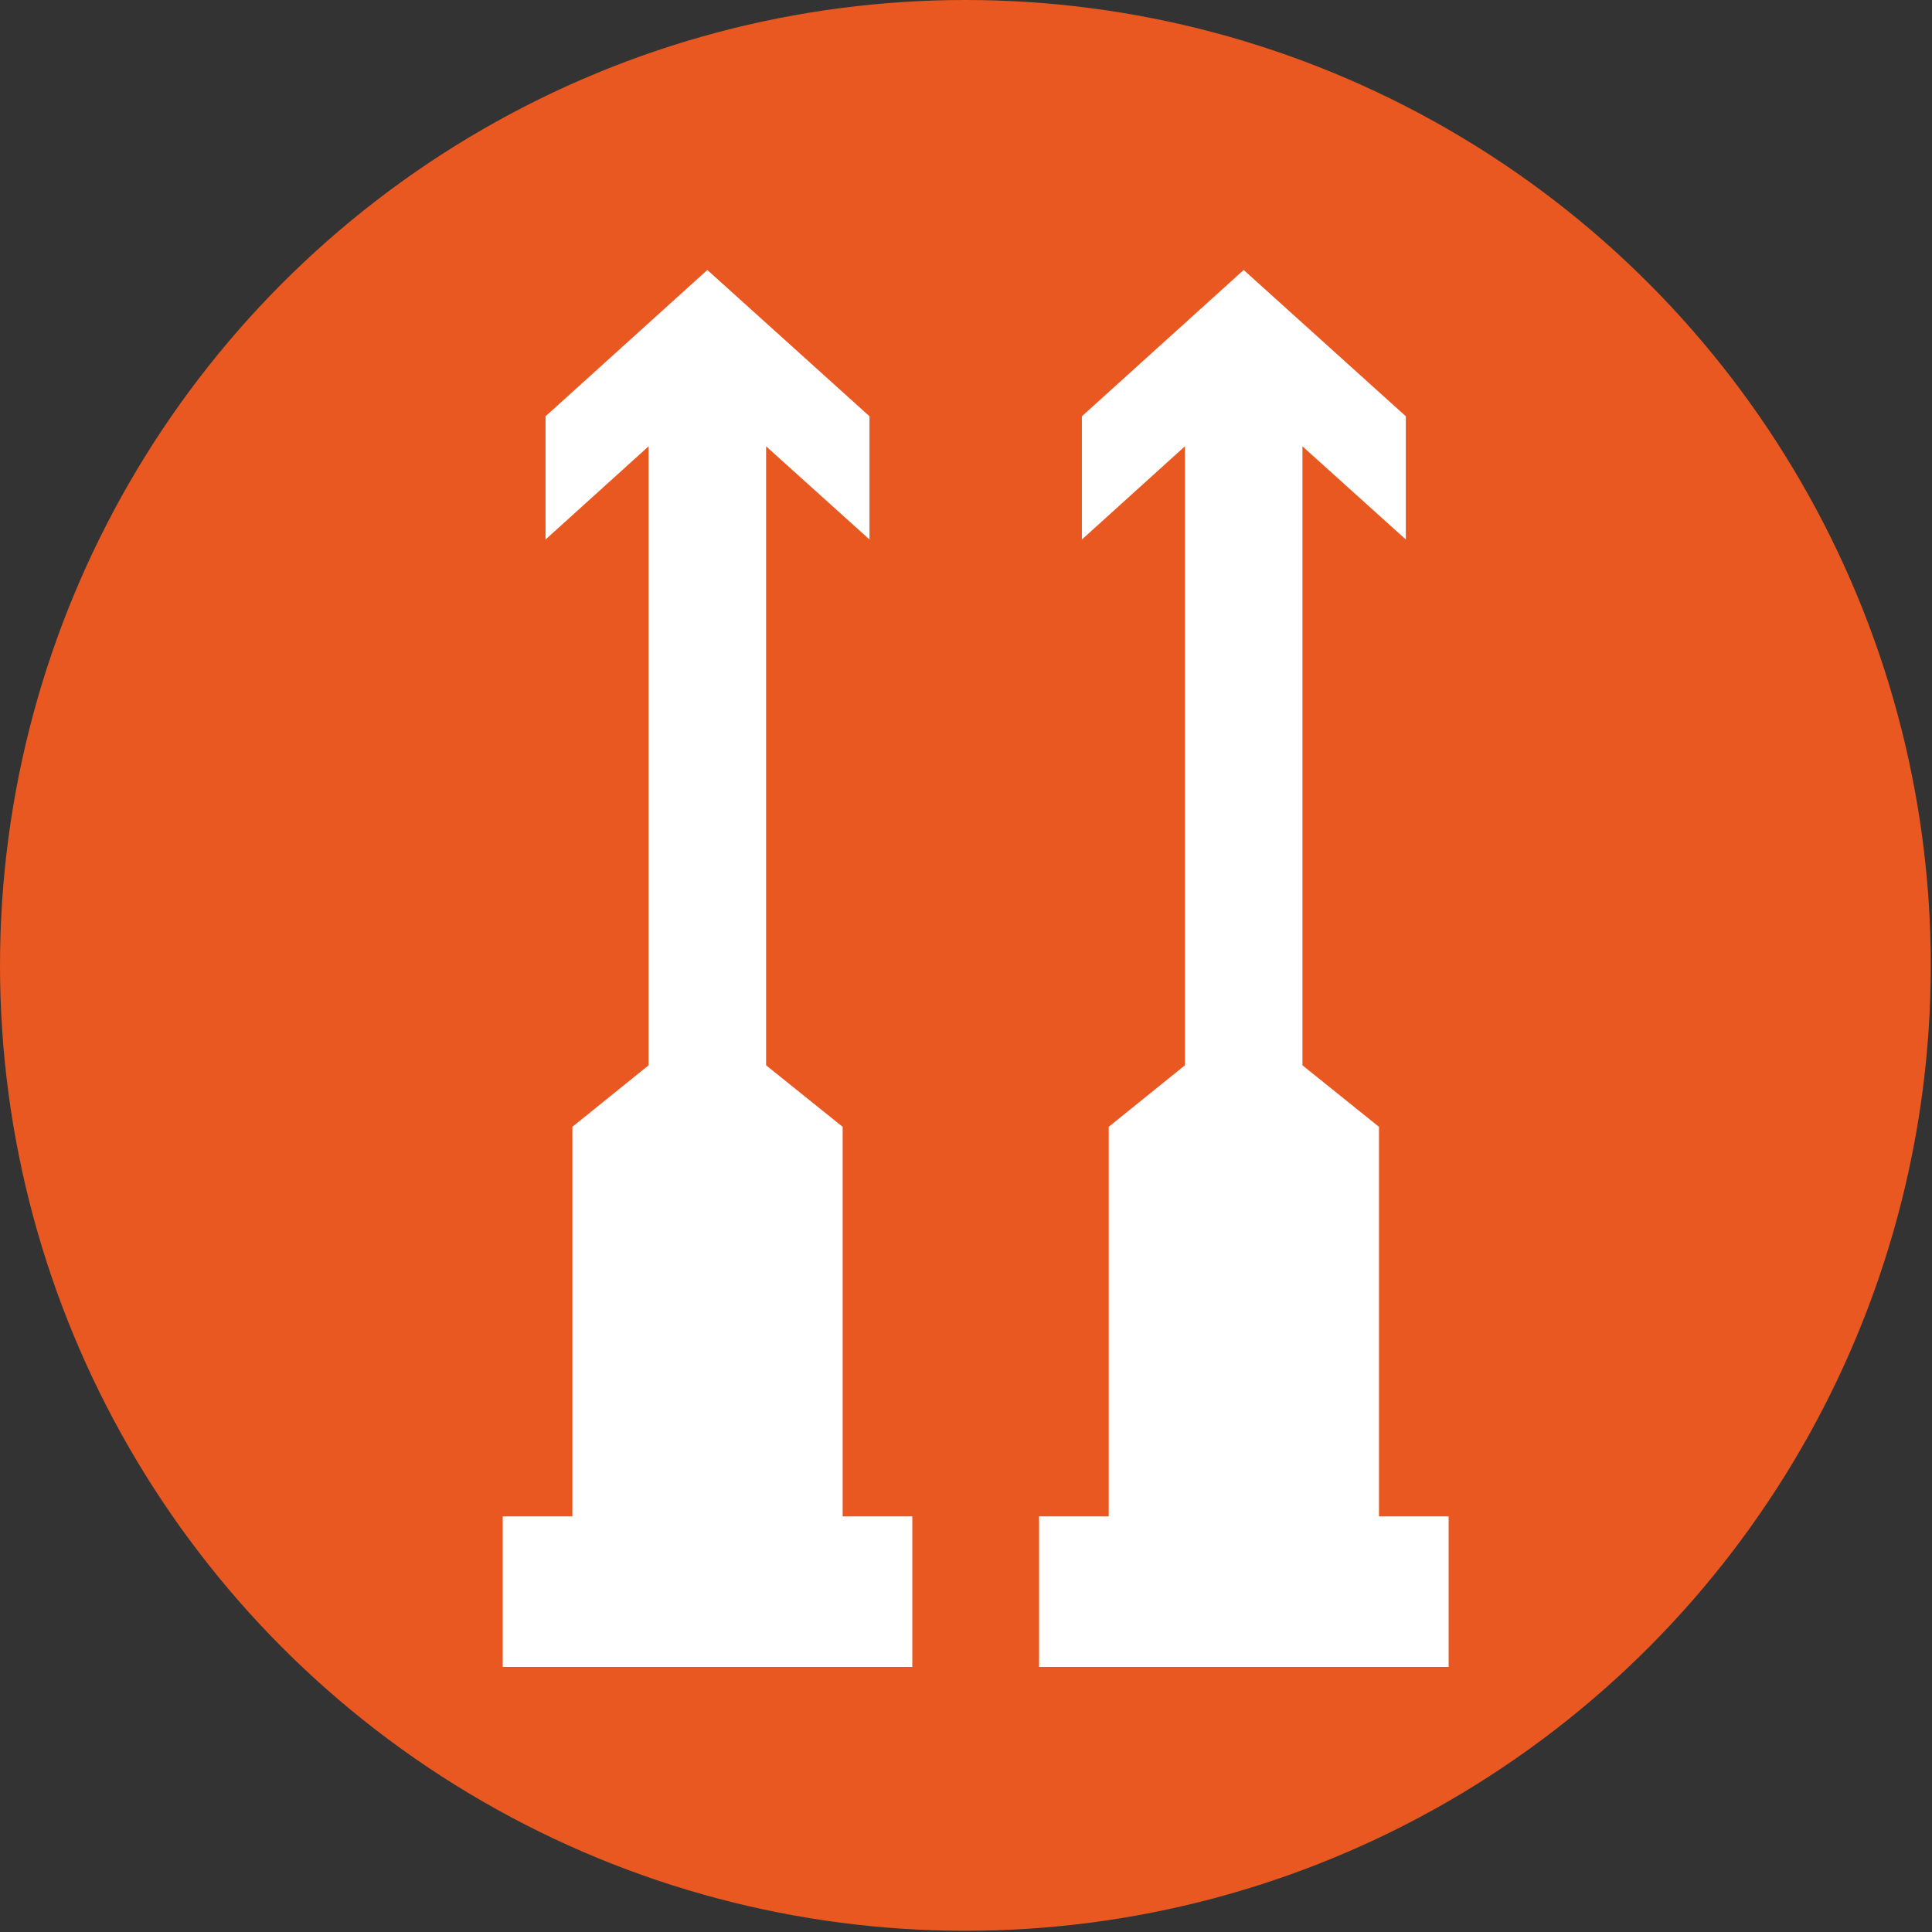 <?xml version="1.0" encoding="UTF-8" standalone="no"?>
<!DOCTYPE svg PUBLIC "-//W3C//DTD SVG 1.1//EN" "http://www.w3.org/Graphics/SVG/1.1/DTD/svg11.dtd">
<svg width="100%" height="100%" viewBox="0 0 96 96" version="1.1" xmlns="http://www.w3.org/2000/svg" xmlns:xlink="http://www.w3.org/1999/xlink" xml:space="preserve" xmlns:serif="http://www.serif.com/" style="fill-rule:evenodd;clip-rule:evenodd;stroke-linejoin:round;stroke-miterlimit:2;">
    <rect x="0" y="0" width="96" height="96" fill="#333333" stroke="none"/>
    <g transform="matrix(0.533,0,0,0.533,0,0)">
        <circle cx="90" cy="90" r="90" style="fill:rgb(232,88,32);"/>
        <g transform="matrix(3.382,0,0,3.382,-7653.98,-2223.57)">
            <path d="M2286.38,699.271L2288.3,699.271L2288.3,703.421L2277.01,703.421L2277.01,699.271L2278.93,699.271L2278.93,688.533L2281.03,686.838L2281.03,669.775L2278.19,672.344L2278.19,668.947L2282.65,664.914L2287.12,668.947L2287.12,672.344L2284.27,669.775L2284.27,686.838L2286.38,688.533L2286.38,699.271Z" style="fill:white;"/>
        </g>
        <g transform="matrix(3.382,0,0,3.382,-7603.98,-2223.57)">
            <path d="M2286.38,699.271L2288.3,699.271L2288.3,703.421L2277.01,703.421L2277.01,699.271L2278.93,699.271L2278.93,688.533L2281.03,686.838L2281.03,669.775L2278.19,672.344L2278.19,668.947L2282.65,664.914L2287.12,668.947L2287.12,672.344L2284.27,669.775L2284.27,686.838L2286.38,688.533L2286.38,699.271Z" style="fill:white;"/>
        </g>
    </g>
</svg>
